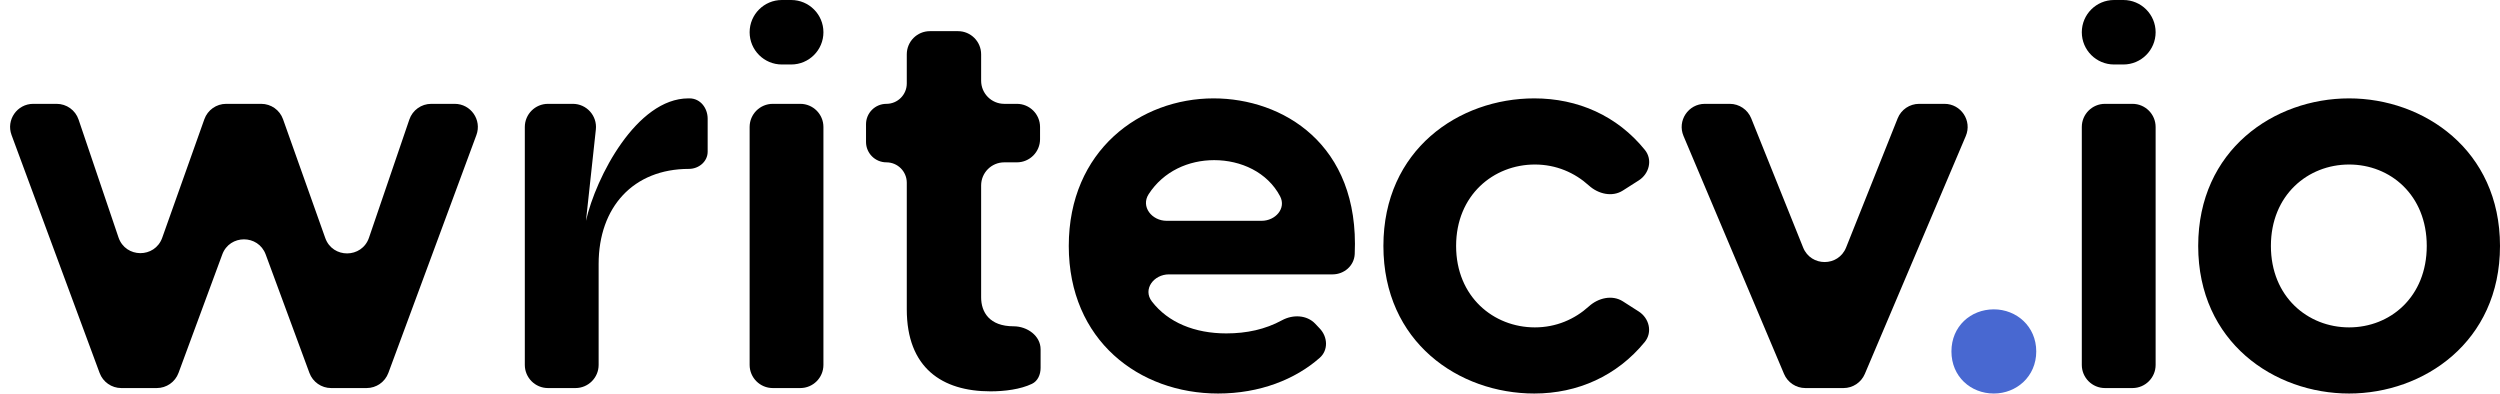 <svg width="108" height="17" viewBox="0 0 108 17" fill="none" xmlns="http://www.w3.org/2000/svg">
<path d="M18.63 4.486C18.202 4.486 17.822 4.758 17.684 5.163L15.94 10.27C15.634 11.167 14.368 11.175 14.051 10.282L12.227 5.151C12.086 4.752 11.708 4.486 11.285 4.486H9.77C9.347 4.486 8.97 4.752 8.828 5.151L7.008 10.271C6.69 11.165 5.423 11.155 5.119 10.257L3.394 5.165C3.257 4.759 2.876 4.486 2.447 4.486H1.436C0.74 4.486 0.257 5.18 0.499 5.833L4.303 16.111C4.448 16.503 4.822 16.764 5.24 16.764H6.774C7.192 16.764 7.567 16.503 7.712 16.11L9.602 10.993C9.923 10.122 11.156 10.122 11.478 10.993L13.367 16.11C13.512 16.503 13.887 16.764 14.305 16.764H15.839C16.257 16.764 16.631 16.503 16.777 16.111L20.581 5.833C20.822 5.18 20.339 4.486 19.643 4.486H18.63Z" fill="black"/>
<path d="M29.739 4.25C27.502 4.25 25.742 7.65 25.314 9.539L25.741 5.594C25.805 5.002 25.341 4.486 24.747 4.486H23.672C23.12 4.486 22.672 4.934 22.672 5.486V10.625V15.764C22.672 16.316 23.12 16.764 23.672 16.764H24.861C25.413 16.764 25.861 16.316 25.861 15.764V11.404C25.861 8.949 27.359 7.296 29.762 7.296C30.188 7.296 30.571 6.979 30.571 6.554V5.127C30.571 4.667 30.256 4.256 29.797 4.25C29.777 4.25 29.758 4.25 29.739 4.25Z" fill="black"/>
<path d="M32.384 1.393C32.384 2.162 33.008 2.786 33.777 2.786H34.179C34.949 2.786 35.572 2.162 35.572 1.393C35.572 0.624 34.949 0 34.179 0H33.777C33.008 0 32.384 0.624 32.384 1.393ZM32.384 15.764C32.384 16.316 32.832 16.764 33.384 16.764H34.572C35.125 16.764 35.572 16.316 35.572 15.764V5.486C35.572 4.934 35.125 4.486 34.572 4.486H33.384C32.832 4.486 32.384 4.934 32.384 5.486V15.764Z" fill="black"/>
<path d="M43.788 14.096C42.741 14.096 42.385 13.482 42.385 12.844V8.012C42.385 7.46 42.832 7.013 43.385 7.013H43.93C44.482 7.013 44.93 6.565 44.93 6.013V5.486C44.93 4.934 44.482 4.486 43.93 4.486H43.385C42.832 4.486 42.385 4.038 42.385 3.486V2.346C42.385 1.794 41.937 1.346 41.385 1.346H40.173C39.62 1.346 39.173 1.794 39.173 2.346V3.606C39.173 4.092 38.779 4.486 38.292 4.486C37.806 4.486 37.412 4.88 37.412 5.366V6.132C37.412 6.618 37.806 7.013 38.292 7.013C38.779 7.013 39.173 7.407 39.173 7.893V13.364C39.173 15.89 40.695 16.906 42.789 16.906C43.4 16.906 44.083 16.82 44.58 16.582C44.837 16.459 44.954 16.176 44.954 15.891V15.092C44.954 14.505 44.376 14.096 43.788 14.096Z" fill="black"/>
<path d="M52.428 4.25C49.264 4.25 46.171 6.493 46.171 10.625C46.171 14.71 49.217 17 52.619 17C54.426 17 55.958 16.388 57.013 15.457C57.388 15.126 57.359 14.557 57.016 14.195L56.82 13.987C56.453 13.599 55.85 13.581 55.381 13.836C54.66 14.229 53.855 14.403 52.976 14.403C51.614 14.403 50.457 13.932 49.759 13.02C49.359 12.497 49.84 11.853 50.498 11.853H57.567C58.07 11.853 58.502 11.477 58.524 10.974C58.739 6.207 55.393 4.25 52.428 4.25ZM52.452 6.918C53.608 6.918 54.75 7.438 55.299 8.477C55.577 9.003 55.097 9.539 54.502 9.539H50.399C49.757 9.539 49.273 8.925 49.623 8.386C50.264 7.397 51.344 6.918 52.452 6.918Z" fill="black"/>
<path d="M66.282 17C68.156 17 69.856 16.238 71.053 14.774C71.396 14.354 71.248 13.746 70.791 13.455L70.108 13.018C69.648 12.725 69.046 12.868 68.642 13.234C68.027 13.791 67.227 14.143 66.306 14.143C64.521 14.143 62.904 12.821 62.904 10.625C62.904 8.429 64.521 7.107 66.306 7.107C67.227 7.107 68.027 7.459 68.642 8.016C69.046 8.382 69.648 8.525 70.108 8.231L70.795 7.793C71.25 7.503 71.399 6.897 71.06 6.478C69.863 4.997 68.16 4.25 66.282 4.25C63.022 4.25 59.763 6.469 59.763 10.625C59.763 14.781 63.022 17 66.282 17Z" fill="black"/>
<path d="M77.07 16.153C77.226 16.523 77.589 16.764 77.991 16.764H79.64C80.041 16.764 80.403 16.524 80.56 16.154L84.922 5.877C85.202 5.217 84.718 4.486 84.001 4.486H82.906C82.497 4.486 82.129 4.735 81.978 5.115L79.752 10.691C79.418 11.529 78.232 11.53 77.895 10.693L75.653 5.113C75.5 4.734 75.133 4.486 74.725 4.486H73.649C72.933 4.486 72.449 5.216 72.728 5.875L77.07 16.153Z" fill="black"/>
<path d="M86.134 17C87.109 17 87.966 16.268 87.966 15.182C87.966 14.096 87.109 13.364 86.134 13.364C85.135 13.364 84.302 14.096 84.302 15.182C84.302 16.268 85.135 17 86.134 17Z" fill="#4868D1"/>
<path d="M89.934 1.393C89.934 2.162 90.558 2.786 91.328 2.786H91.73C92.499 2.786 93.123 2.162 93.123 1.393C93.123 0.624 92.499 0 91.73 0H91.328C90.558 0 89.934 0.624 89.934 1.393ZM89.934 15.764C89.934 16.316 90.382 16.764 90.934 16.764H92.123C92.675 16.764 93.123 16.316 93.123 15.764V5.486C93.123 4.934 92.675 4.486 92.123 4.486H90.934C90.382 4.486 89.934 4.934 89.934 5.486V15.764Z" fill="black"/>
<path d="M101.481 17C104.693 17 108 14.781 108 10.625C108 6.469 104.693 4.25 101.481 4.25C98.246 4.25 94.962 6.469 94.962 10.625C94.962 14.781 98.246 17 101.481 17ZM101.481 14.143C99.697 14.143 98.103 12.821 98.103 10.625C98.103 8.429 99.697 7.107 101.481 7.107C103.265 7.107 104.836 8.429 104.836 10.625C104.836 12.821 103.265 14.143 101.481 14.143Z" fill="black"/>
</svg>
